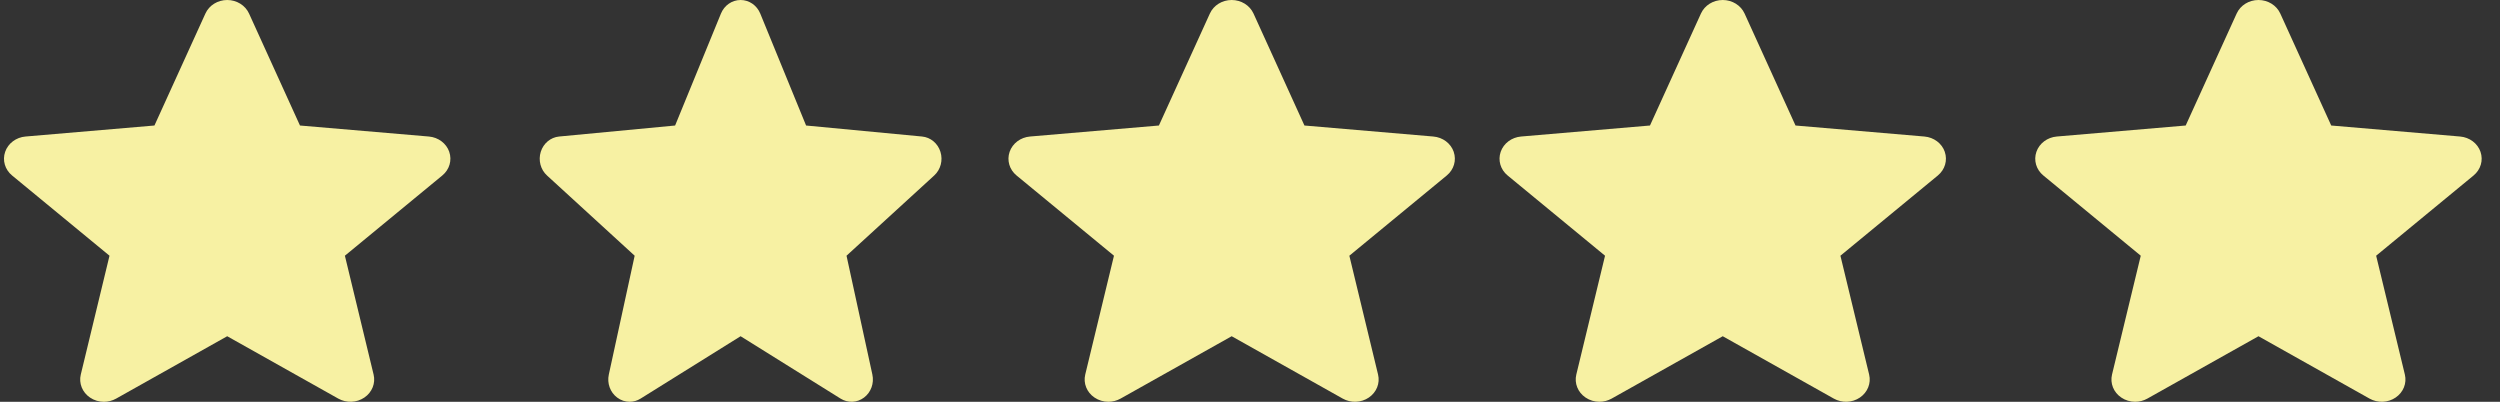 <svg xmlns="http://www.w3.org/2000/svg" width="112" height="18" viewBox="0 0 112 18">
    <rect x="0" y="0" width="112" height="18" fill="#333333" stroke="none"/>
    <g fill="#F7F1A3">
        <path d="M110.948 6.802c-.131-.38-.49-.65-.915-.686l-5.773-.493-2.282-5.017C101.809.238 101.426 0 101 0c-.426 0-.81.238-.977.607L97.74 5.623l-5.773.493c-.425.036-.783.306-.915.686-.131.38-.01.797.311 1.06l4.364 3.594-1.287 5.323c-.094.391.067.796.413 1.03.186.127.404.191.623.191.189 0 .376-.048.545-.142l4.98-2.795 4.977 2.795c.364.205.823.187 1.168-.048.346-.236.508-.64.413-1.031l-1.286-5.323 4.363-3.593c.321-.264.444-.68.312-1.061zM86.948 6.802c-.131-.38-.49-.65-.915-.686l-5.773-.493L77.978.606C77.809.238 77.426 0 77 0c-.426 0-.81.238-.977.607L73.74 5.623l-5.773.493c-.425.036-.783.306-.915.686-.131.38-.01.797.311 1.06l4.364 3.594-1.287 5.323c-.094.391.067.796.413 1.03.186.127.404.191.623.191.189 0 .376-.048.545-.142L77 15.063l4.977 2.795c.364.205.823.187 1.168-.048.346-.236.508-.64.413-1.031l-1.286-5.323 4.363-3.593c.321-.264.444-.68.312-1.061zM64.948 6.802c-.131-.38-.49-.65-.915-.686l-5.773-.493L55.978.606C55.809.238 55.426 0 55 0c-.426 0-.81.238-.977.607L51.74 5.623l-5.773.493c-.425.036-.783.306-.915.686-.131.38-.01.797.311 1.06l4.364 3.594-1.287 5.323c-.094.391.067.796.413 1.03.186.127.404.191.623.191.189 0 .376-.048.545-.142L55 15.063l4.977 2.795c.364.205.823.187 1.168-.048.346-.236.508-.64.413-1.031l-1.286-5.323 4.363-3.593c.321-.264.444-.68.312-1.061zM41.953 6.802c-.118-.38-.441-.65-.824-.686l-5.195-.493L33.88.606C33.728.238 33.383 0 33 0s-.728.238-.88.607l-2.054 5.016-5.196.493c-.382.036-.704.306-.823.686-.118.38-.009.797.28 1.06l3.927 3.594-1.158 5.323c-.085.391.06.796.372 1.03.167.127.363.191.56.191.17 0 .34-.048.49-.142L33 15.063l4.48 2.795c.328.205.74.187 1.051-.048.312-.236.457-.64.372-1.031l-1.158-5.323 3.927-3.593c.29-.264.4-.68.281-1.061zM19.948 6.802c-.131-.38-.49-.65-.915-.686l-5.773-.493L10.978.606C10.809.238 10.426 0 10 0c-.426 0-.81.238-.977.607L6.74 5.623l-5.773.493c-.425.036-.783.306-.915.686-.131.38-.01.797.311 1.06l4.364 3.594L3.44 16.78c-.094.391.067.796.413 1.03.186.127.404.191.623.191.189 0 .376-.048.545-.142L10 15.063l4.977 2.795c.364.205.823.187 1.168-.048.346-.236.508-.64.413-1.031l-1.286-5.323 4.363-3.593c.321-.264.444-.68.312-1.061z" transform="translate(.179)"/>
    </g>
</svg>

